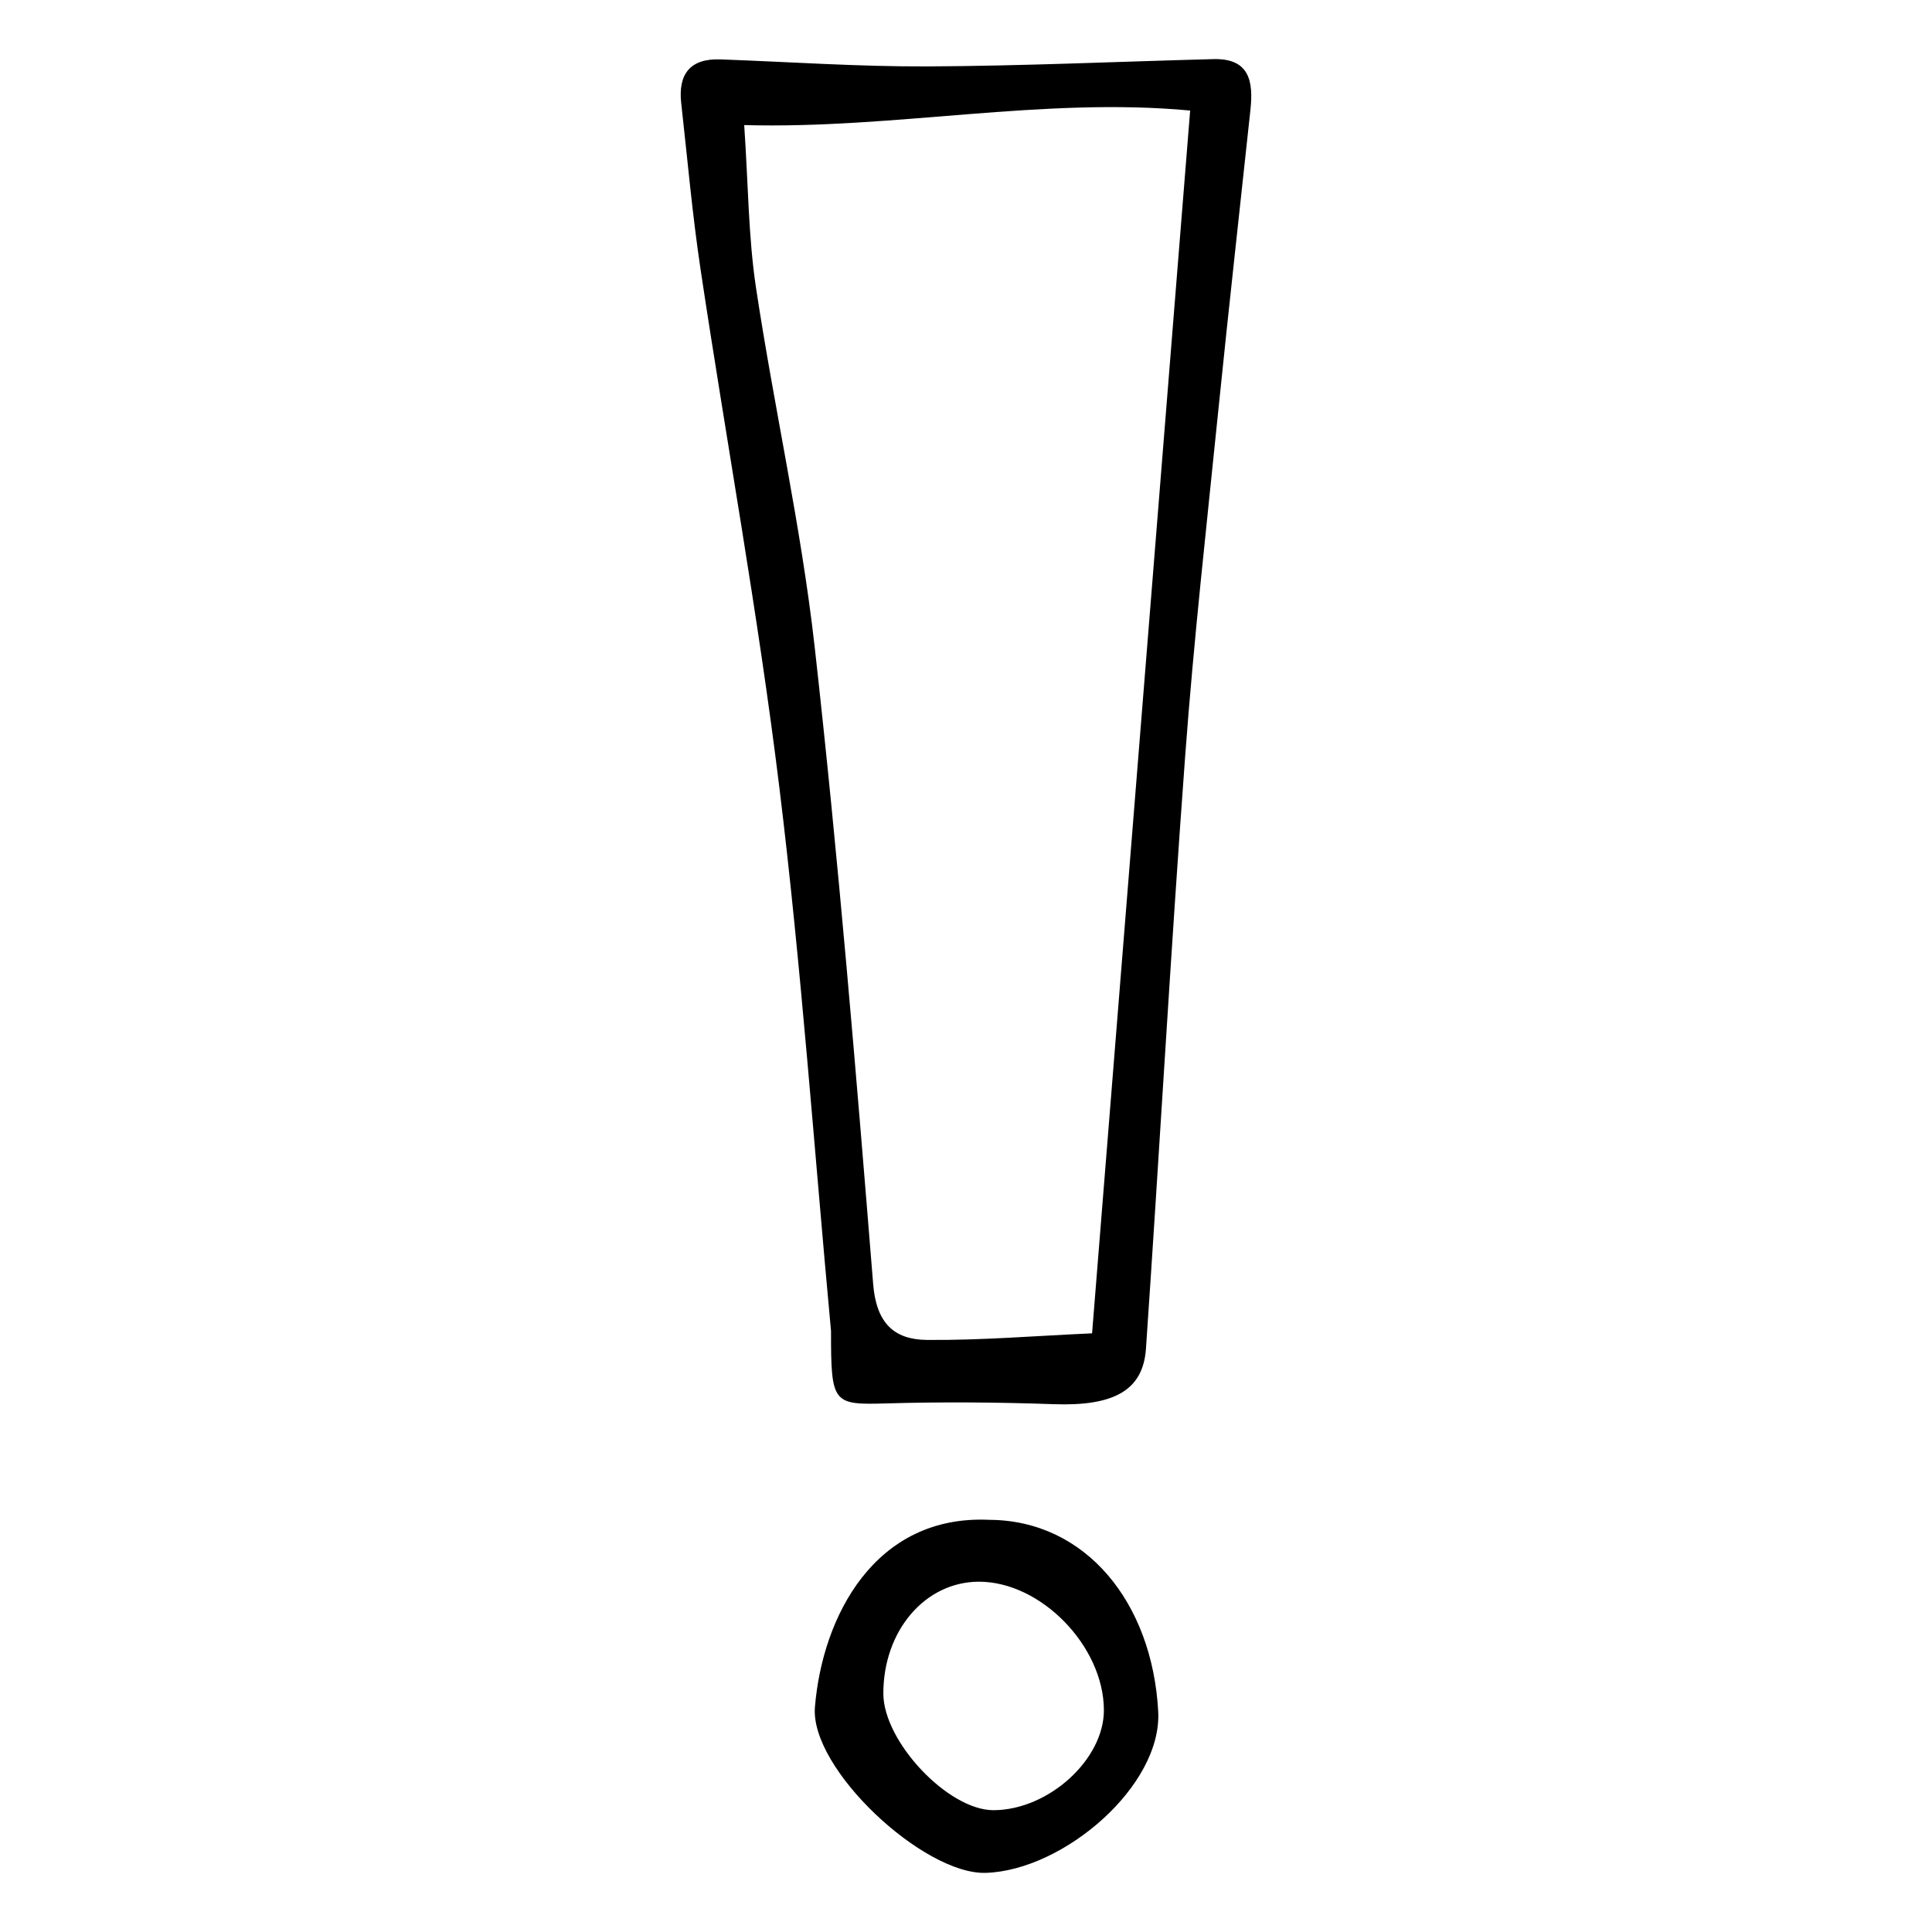 <?xml version="1.0" encoding="UTF-8"?>
<!-- Uploaded to: SVG Repo, www.svgrepo.com, Generator: SVG Repo Mixer Tools -->
<svg fill="#000000" width="800px" height="800px" version="1.1" viewBox="144 144 512 512" xmlns="http://www.w3.org/2000/svg">
 <g>
  <path d="m364.23 496.74c-4.469-48.094-7.84-96.32-13.715-144.24-5.617-45.812-13.977-91.285-20.836-136.95-2.203-14.664-3.5-29.461-5.148-44.207-0.859-7.676 2.32-11.891 10.395-11.602 18.289 0.656 36.582 1.941 54.867 1.859 25.262-0.113 50.52-1.273 75.781-1.934 9.602-0.25 10.602 5.977 9.809 13.379-2.805 26.293-5.762 52.57-8.43 78.875-3.129 30.84-6.598 61.664-8.879 92.57-3.863 52.277-6.797 104.62-10.383 156.93-0.766 11.191-8.703 15.258-24.43 14.703-14.703-0.516-29.449-0.633-44.152-0.211-14.426 0.414-14.891 0.195-14.879-19.172zm69.18 0.605c8.684-108.25 17.246-215 25.992-324.05-39.09-3.656-78.418 4.949-118.18 3.852 1.082 15.863 1.094 29.57 3.109 42.98 4.789 31.824 11.977 63.344 15.562 95.281 6.305 56.168 10.961 112.53 15.504 168.88 0.828 10.281 5.465 14.719 14.211 14.805 14.285 0.137 28.578-1.066 43.797-1.746z"/>
  <path d="m406.14 546.77c25.602 0.109 43.223 21.914 44.797 50.754 1.078 19.75-25.07 42.145-45.684 42.805-16.461 0.527-46.633-27.547-45.289-43.926 1.969-24.059 15.922-51.023 46.176-49.633zm-2.789 16.398c-14.234 0.059-25.281 13.031-25.254 29.656 0.023 12.758 17.219 30.945 29.219 30.895 14.562-0.062 29.281-13.434 29.227-26.559-0.07-16.977-16.75-34.059-33.191-33.992z"/>
 </g>
</svg>